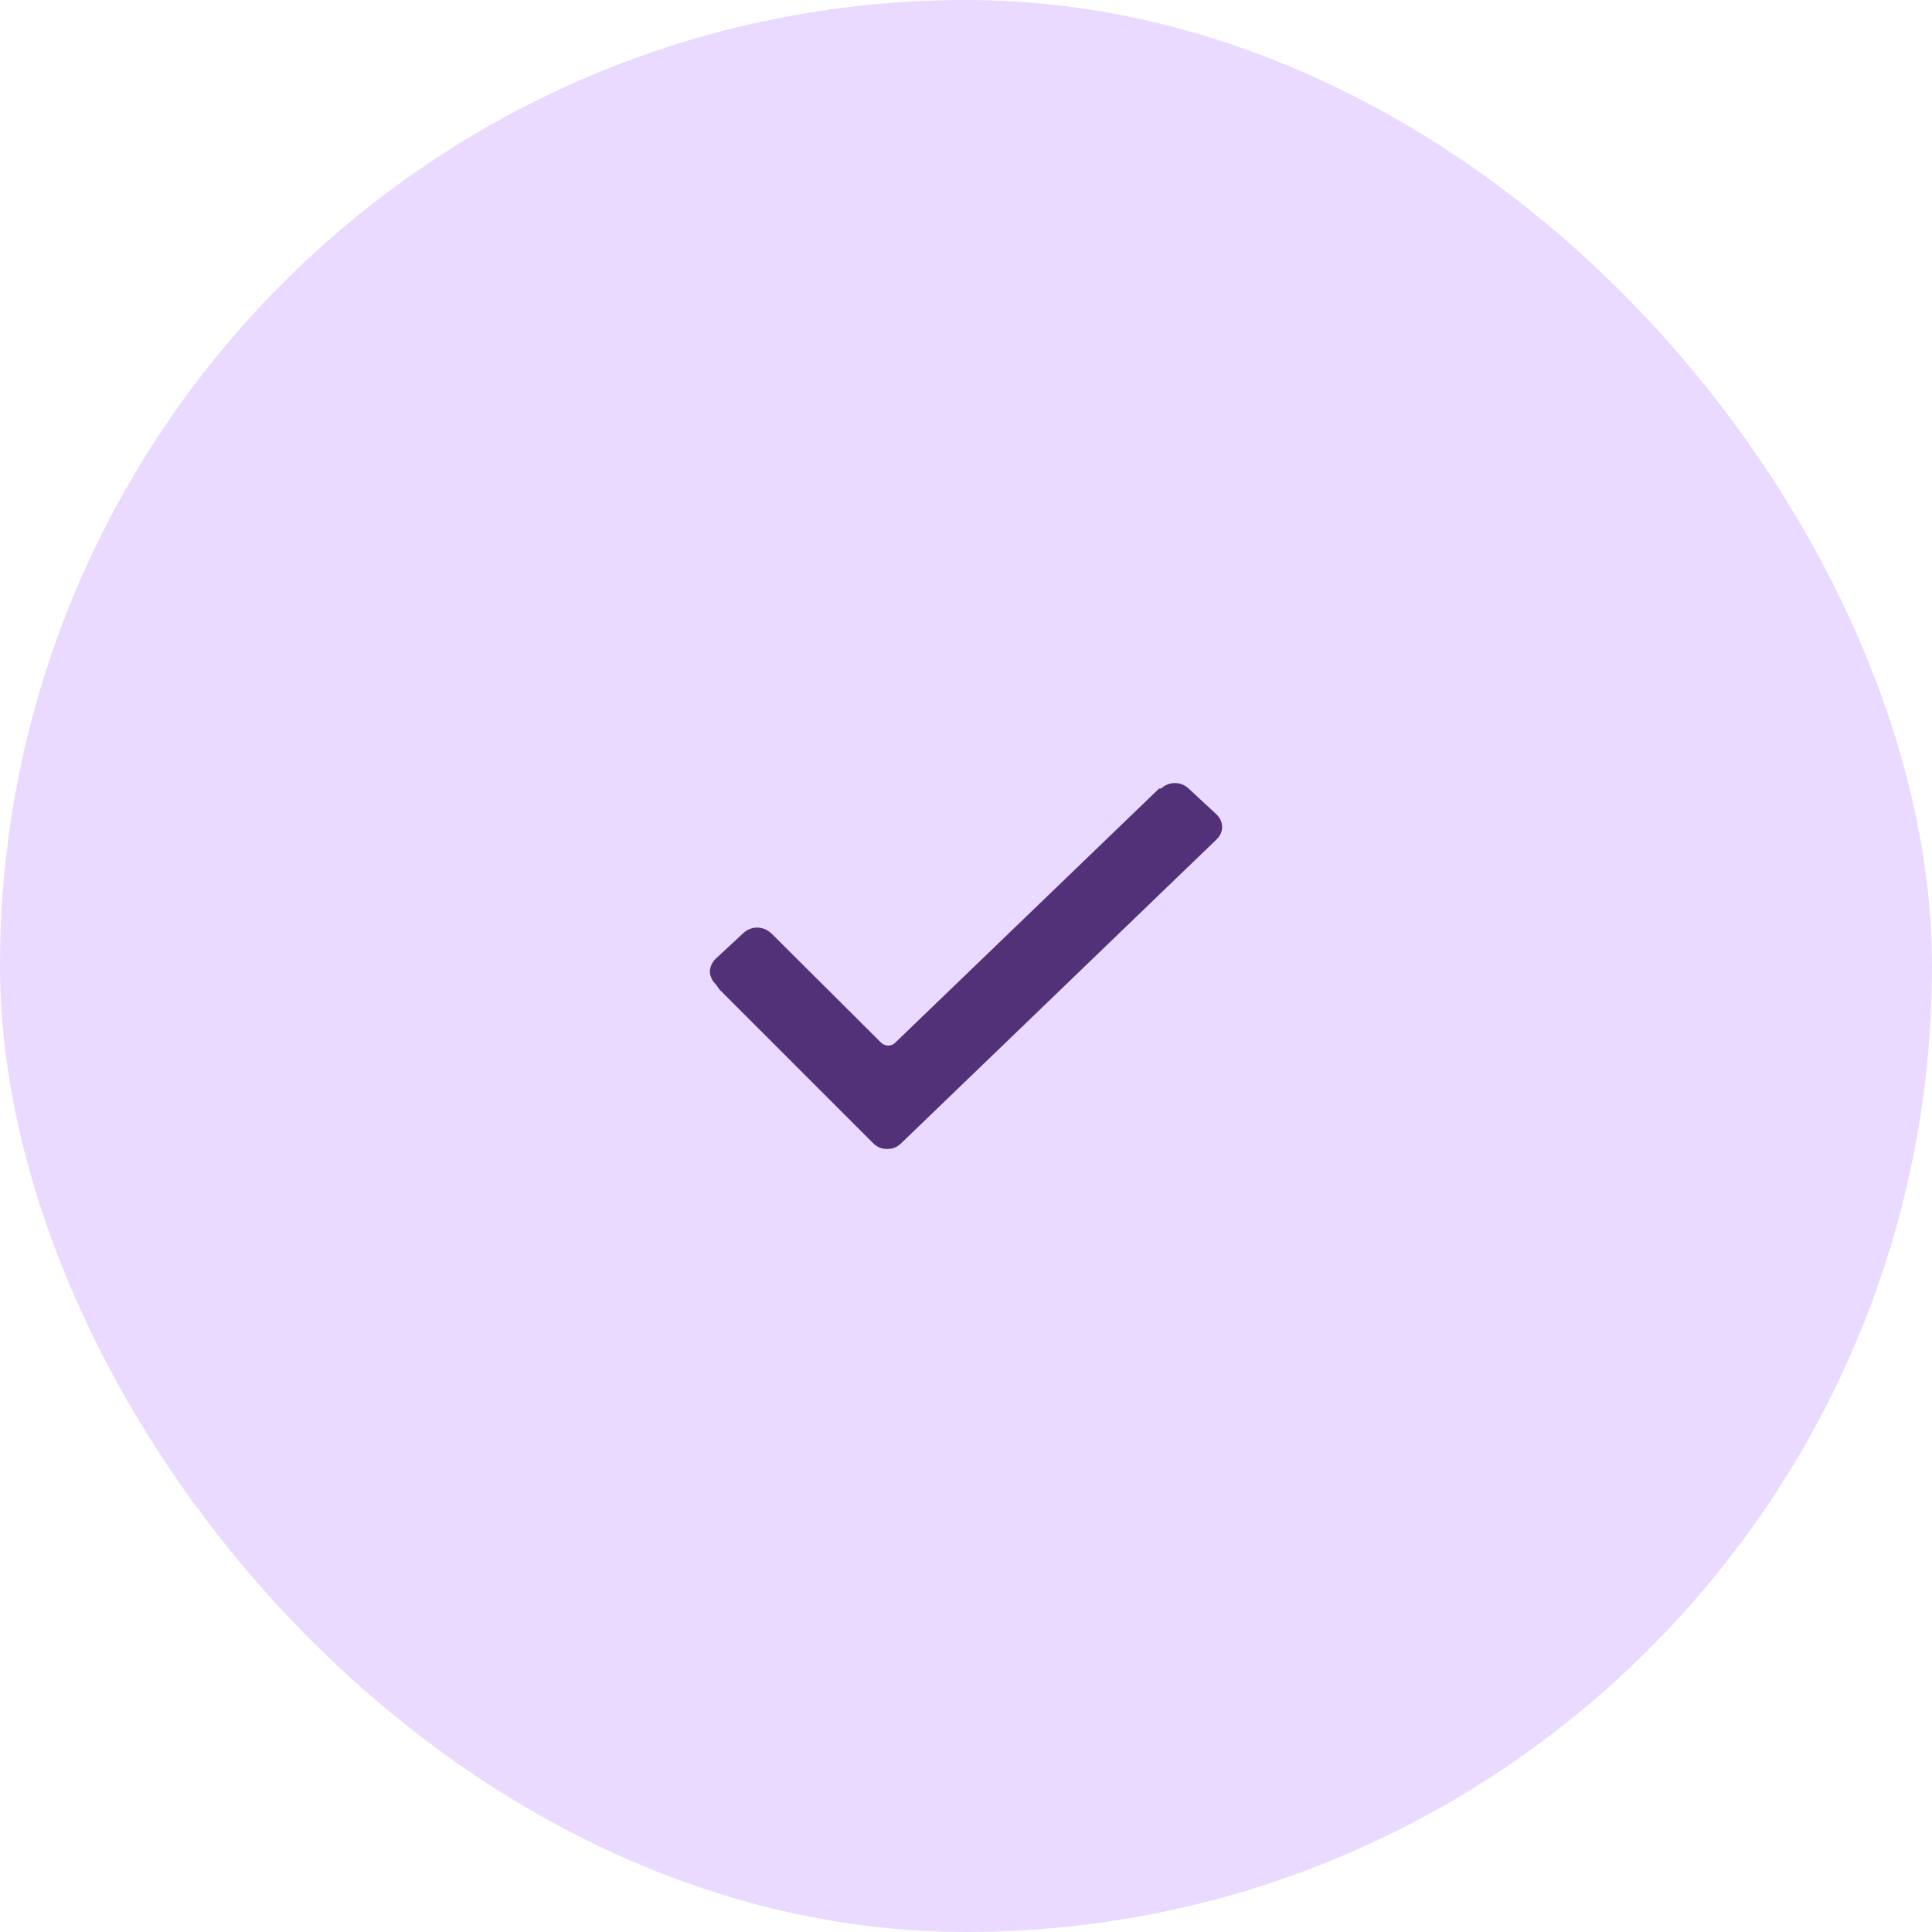 <svg width="88" height="88" viewBox="0 0 88 88" fill="none" xmlns="http://www.w3.org/2000/svg">
<rect width="88" height="88" rx="44" fill="#EBDAFF"/>
<path d="M32.602 44.833C32.423 44.667 32.333 44.417 32.333 44.25C32.333 44.083 32.423 43.833 32.602 43.667L33.859 42.5C34.218 42.167 34.756 42.167 35.115 42.5L35.205 42.583L40.141 47.5C40.321 47.667 40.59 47.667 40.769 47.5L52.795 35.917H52.885C53.244 35.583 53.782 35.583 54.141 35.917L55.397 37.083C55.756 37.417 55.756 37.917 55.397 38.25L41.038 52.083C40.859 52.25 40.679 52.333 40.41 52.333C40.141 52.333 39.962 52.25 39.782 52.083L32.782 45.083L32.602 44.833Z" fill="#523178"/>
</svg>
